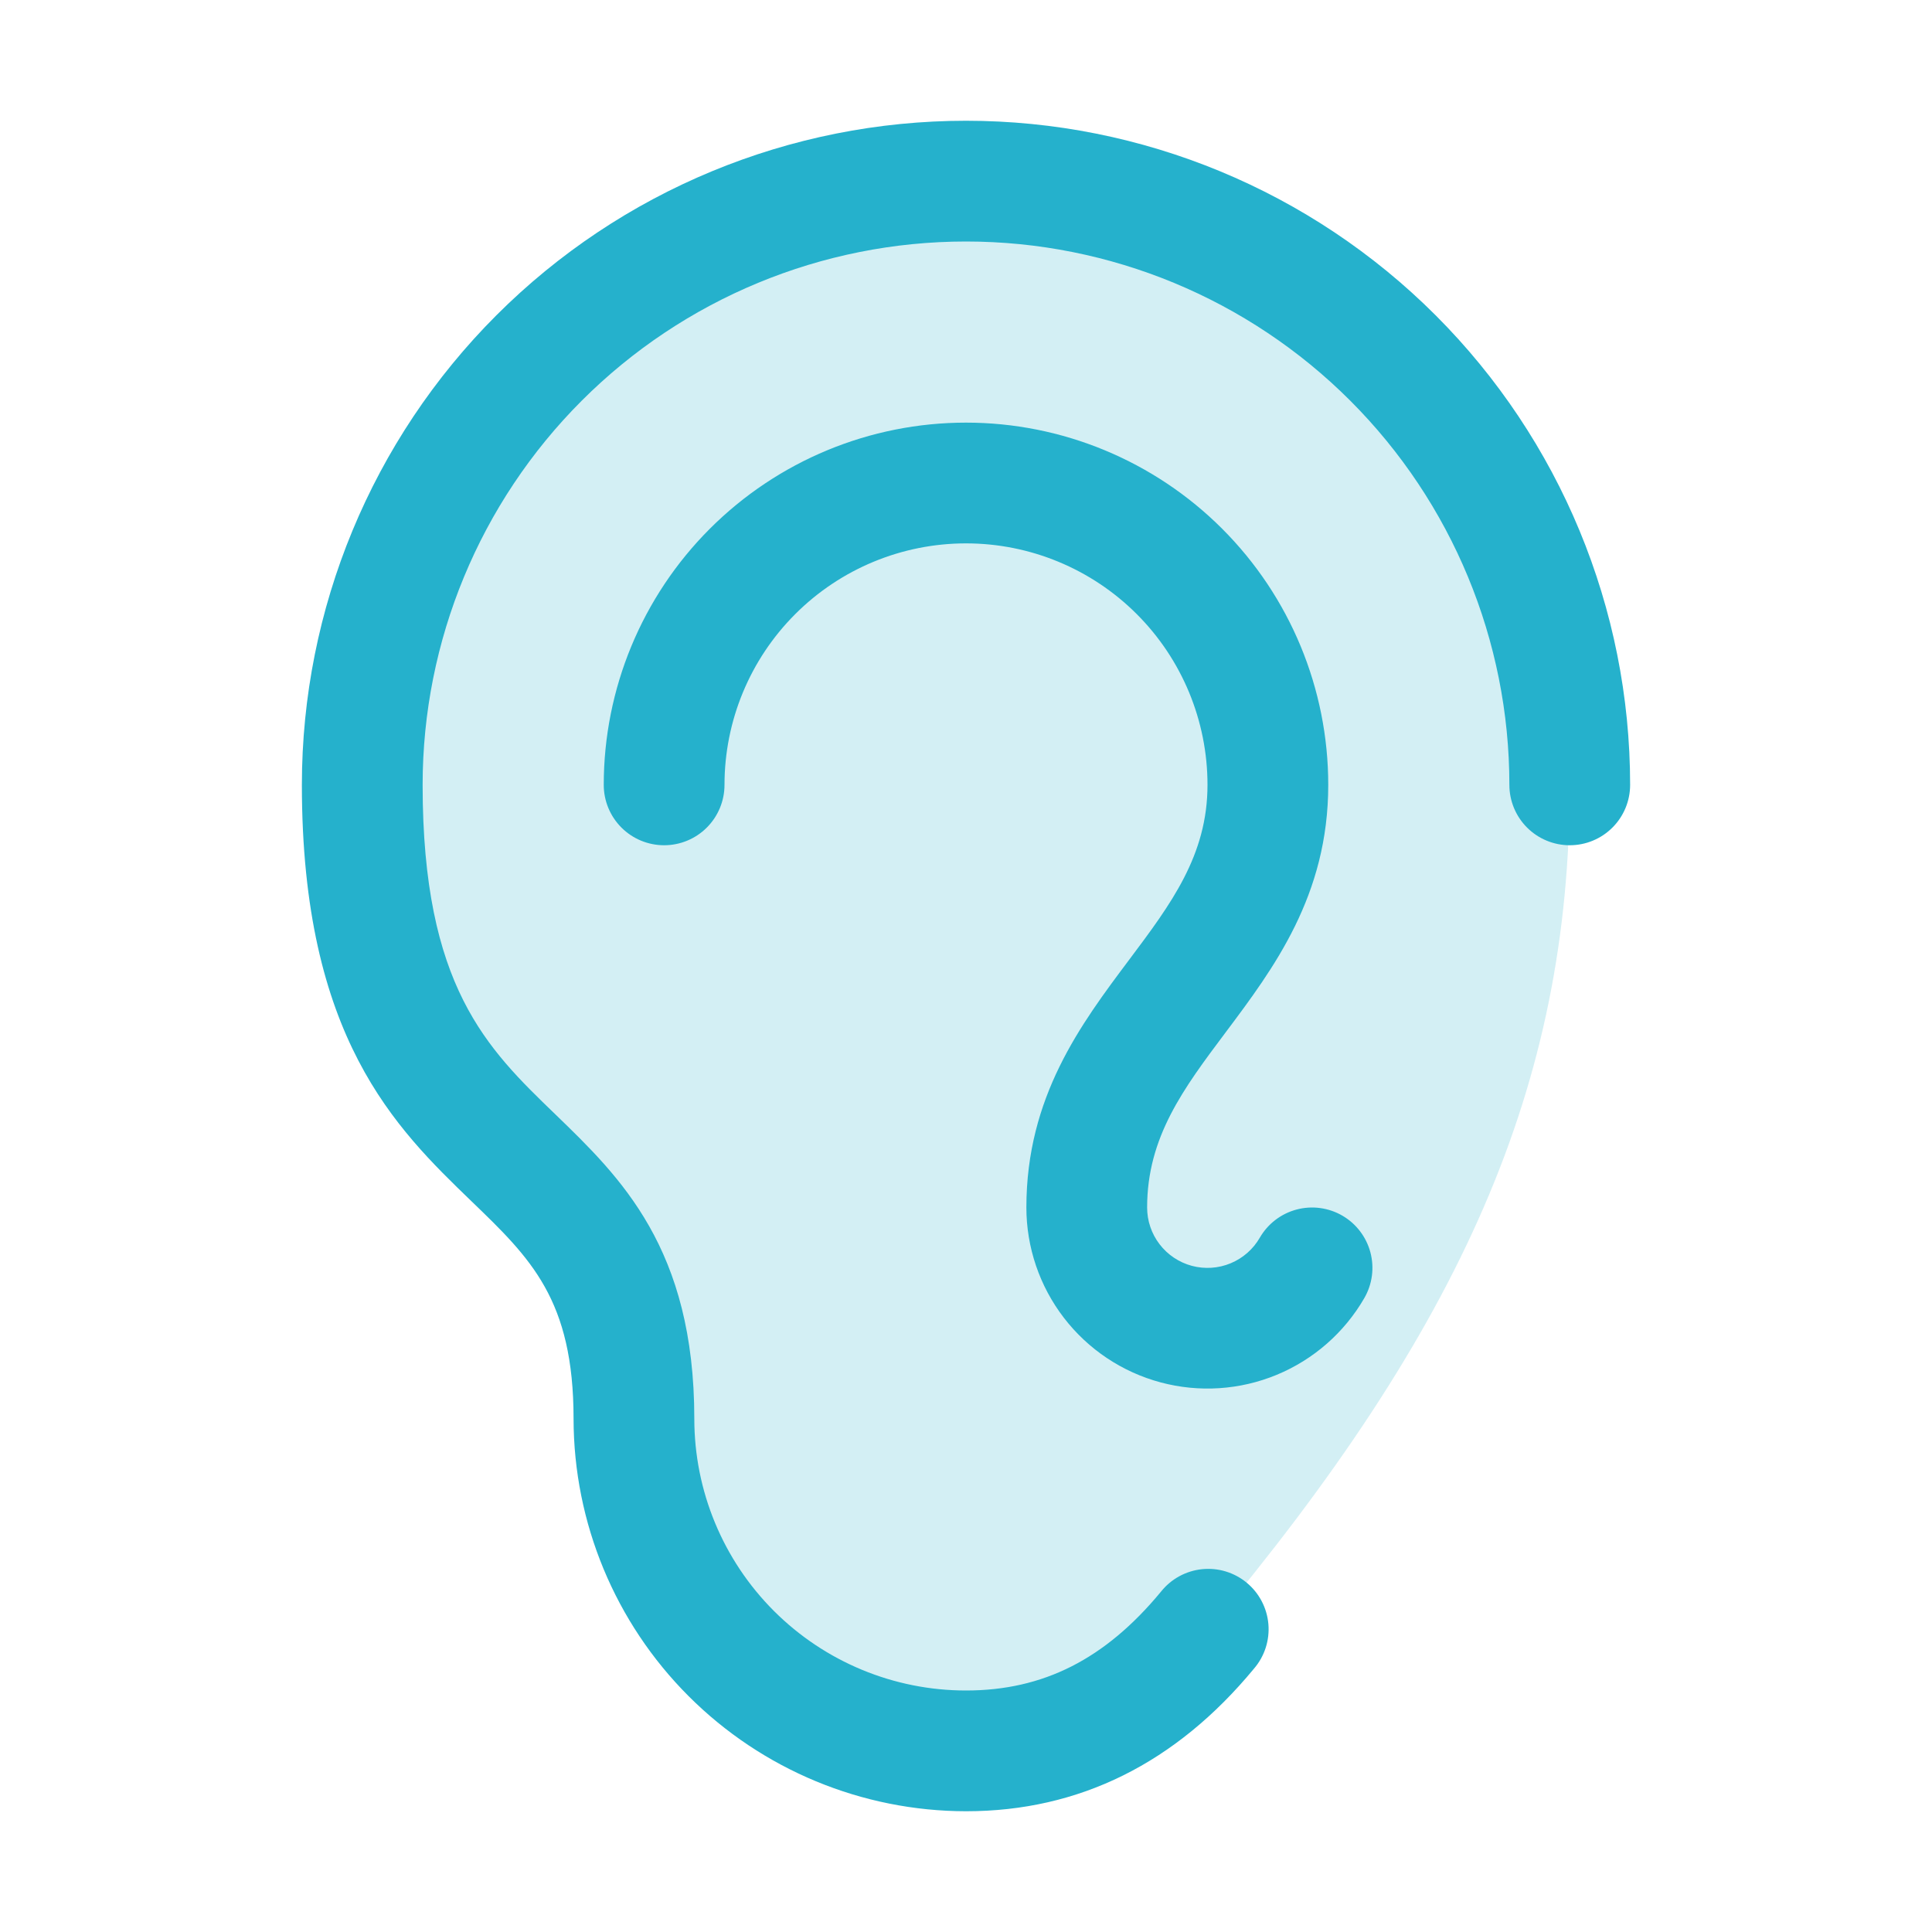 <svg width="256" height="256" viewBox="0 0 256 256" fill="none" xmlns="http://www.w3.org/2000/svg">
<path opacity="0.2" d="M208 104C208 144 193.56 176 160 216C151.93 225.77 141.66 232 128 232C116.33 232 105.139 227.364 96.887 219.113C88.636 210.861 84 199.67 84 188C84 146.51 48 160 48 104C48 82.783 56.428 62.434 71.431 47.431C86.434 32.428 106.783 24 128 24C149.217 24 169.566 32.428 184.569 47.431C199.571 62.434 208 82.783 208 104Z" fill="#25B1CC"/>
<path d="M216 104C216 106.122 215.157 108.157 213.657 109.657C212.157 111.157 210.122 112 208 112C205.878 112 203.843 111.157 202.343 109.657C200.843 108.157 200 106.122 200 104C200 84.904 192.414 66.591 178.912 53.088C165.409 39.586 147.096 32 128 32C108.904 32 90.591 39.586 77.088 53.088C63.586 66.591 56 84.904 56 104C56 130.7 64.53 138.92 73.57 147.64C82.21 156 92 165.41 92 188C92 197.548 95.793 206.705 102.544 213.456C109.295 220.207 118.452 224 128 224C138.24 224 146.45 219.84 153.83 210.91C154.491 210.077 155.311 209.384 156.243 208.872C157.175 208.36 158.2 208.039 159.257 207.927C160.315 207.816 161.384 207.916 162.402 208.222C163.42 208.529 164.367 209.035 165.187 209.712C166.008 210.389 166.685 211.222 167.179 212.163C167.674 213.105 167.975 214.135 168.067 215.195C168.158 216.254 168.038 217.321 167.712 218.333C167.386 219.346 166.862 220.283 166.17 221.09C155.81 233.64 143 240 128 240C114.214 239.984 100.996 234.5 91.248 224.752C81.499 215.004 76.016 201.786 76 188C76 172.21 70.32 166.73 62.46 159.16C52.46 149.5 40 137.5 40 104C40 80.661 49.271 58.278 65.775 41.775C82.278 25.271 104.661 16 128 16C151.339 16 173.722 25.271 190.225 41.775C206.729 58.278 216 80.661 216 104ZM177.87 161.08C176.96 160.553 175.955 160.21 174.913 160.071C173.87 159.932 172.811 160 171.795 160.272C170.778 160.543 169.826 161.012 168.991 161.651C168.156 162.291 167.456 163.089 166.93 164C166.05 165.526 164.691 166.719 163.063 167.393C161.436 168.068 159.631 168.186 157.93 167.731C156.228 167.275 154.724 166.27 153.652 164.872C152.58 163.474 151.999 161.762 152 160C152 150.67 156.82 144.24 162.4 136.8C168.77 128.3 176 118.67 176 104C176 91.27 170.943 79.061 161.941 70.059C152.939 61.057 140.73 56 128 56C115.27 56 103.061 61.057 94.059 70.059C85.057 79.061 80 91.27 80 104C80 106.122 80.843 108.157 82.343 109.657C83.843 111.157 85.878 112 88 112C90.122 112 92.157 111.157 93.657 109.657C95.157 108.157 96 106.122 96 104C96 95.513 99.371 87.374 105.373 81.373C111.374 75.371 119.513 72 128 72C136.487 72 144.626 75.371 150.627 81.373C156.629 87.374 160 95.513 160 104C160 113.33 155.18 119.76 149.6 127.2C143.23 135.7 136 145.33 136 160C136.002 165.282 137.746 170.415 140.962 174.605C144.178 178.795 148.686 181.807 153.788 183.174C158.889 184.541 164.3 184.187 169.18 182.167C174.06 180.147 178.137 176.573 180.78 172C181.84 170.165 182.129 167.985 181.583 165.938C181.037 163.891 179.702 162.144 177.87 161.08Z" fill="#25B1CC"/>
</svg>
